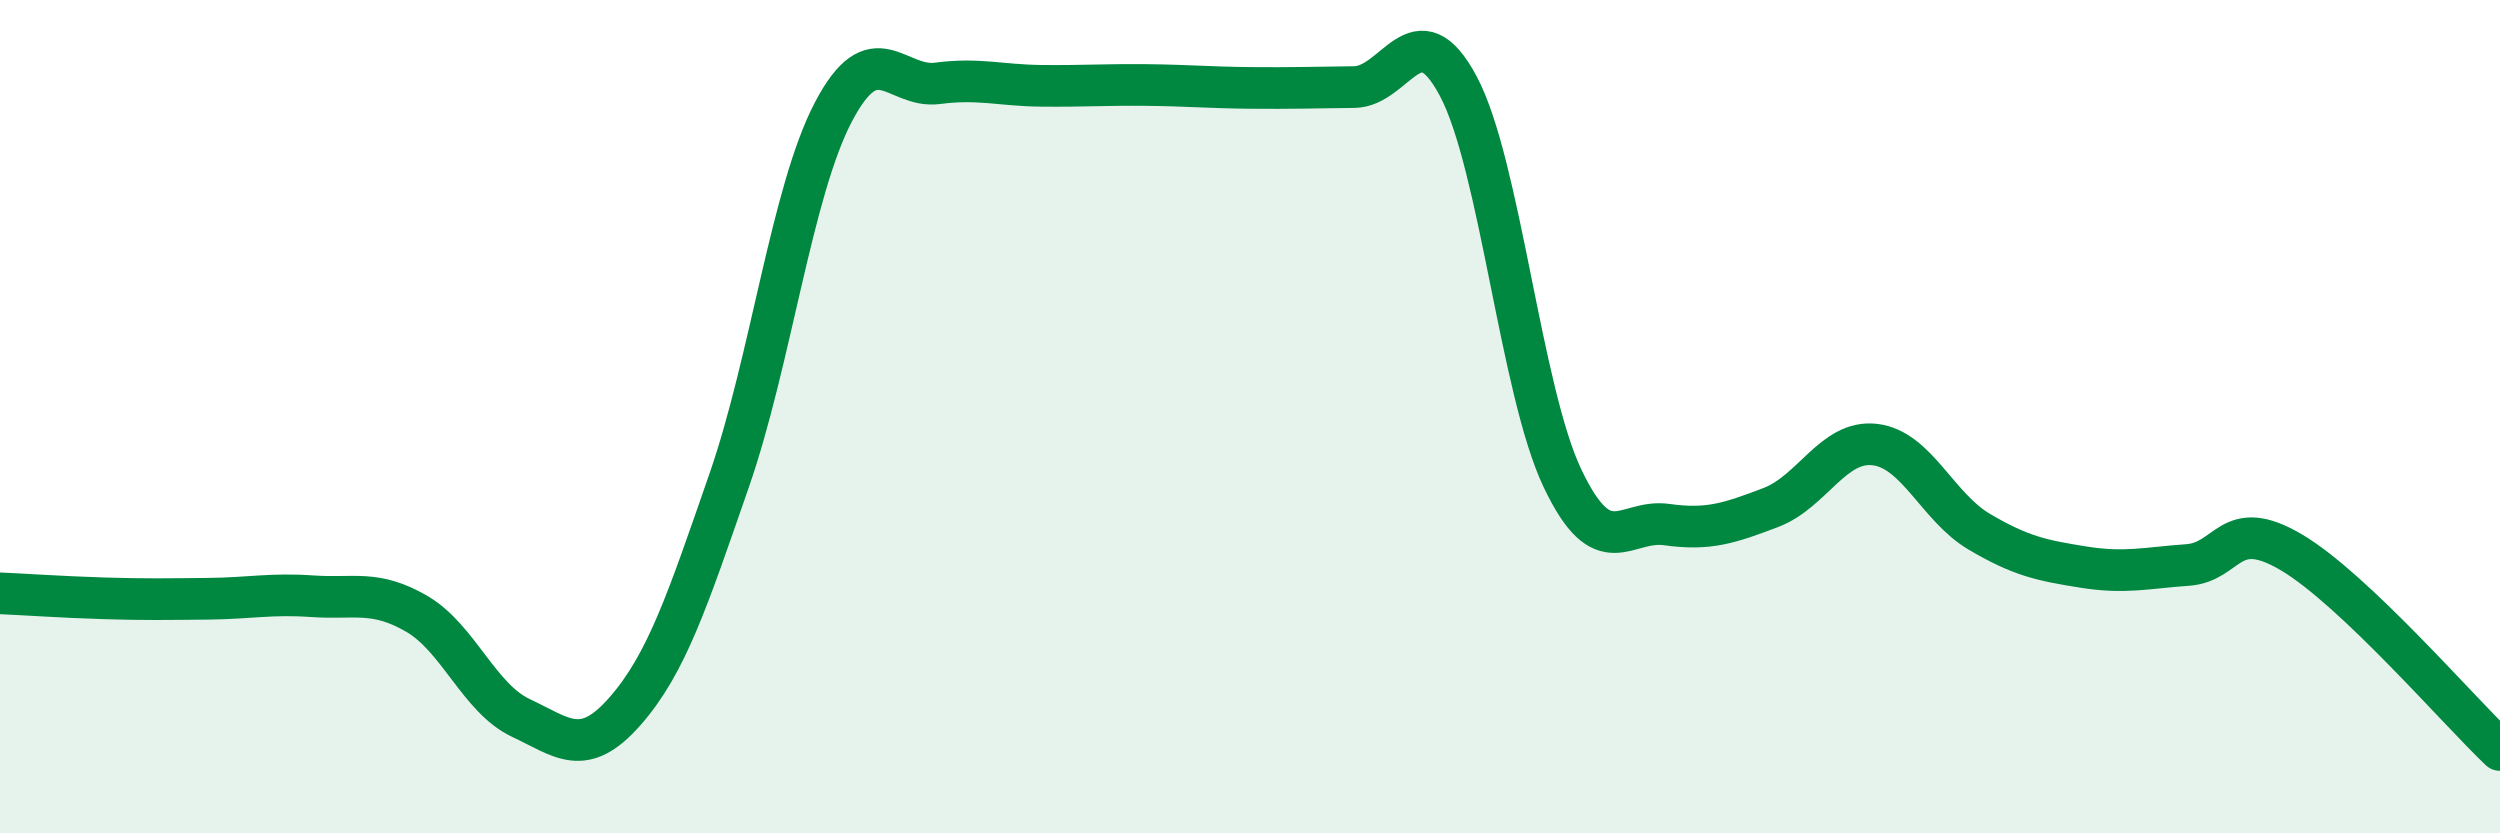 
    <svg width="60" height="20" viewBox="0 0 60 20" xmlns="http://www.w3.org/2000/svg">
      <path
        d="M 0,14.24 C 0.5,14.26 1.5,14.33 2.5,14.36 C 3.5,14.39 4,14.38 5,14.37 C 6,14.36 6.5,14.24 7.5,14.31 C 8.5,14.38 9,14.15 10,14.73 C 11,15.31 11.5,16.76 12.5,17.23 C 13.5,17.7 14,18.21 15,17.07 C 16,15.93 16.5,14.41 17.5,11.53 C 18.5,8.65 19,4.6 20,2.69 C 21,0.78 21.5,2.13 22.5,2 C 23.5,1.87 24,2.05 25,2.06 C 26,2.07 26.5,2.03 27.5,2.04 C 28.5,2.05 29,2.1 30,2.11 C 31,2.12 31.5,2.1 32.5,2.09 C 33.5,2.08 34,0.19 35,2.07 C 36,3.95 36.5,9.38 37.5,11.48 C 38.5,13.58 39,12.45 40,12.59 C 41,12.73 41.5,12.56 42.5,12.18 C 43.5,11.8 44,10.55 45,10.67 C 46,10.79 46.5,12.17 47.5,12.76 C 48.5,13.35 49,13.45 50,13.61 C 51,13.77 51.5,13.63 52.5,13.56 C 53.5,13.49 53.5,12.37 55,13.26 C 56.5,14.15 59,17.05 60,18L60 20L0 20Z"
        fill="#008740"
        opacity="0.1"
        stroke-linecap="round"
        stroke-linejoin="round"
      />
      <path
        d="M 0,14.24 C 0.5,14.26 1.5,14.33 2.5,14.36 C 3.5,14.39 4,14.38 5,14.37 C 6,14.36 6.5,14.24 7.5,14.31 C 8.5,14.38 9,14.15 10,14.73 C 11,15.31 11.5,16.76 12.5,17.23 C 13.5,17.7 14,18.21 15,17.07 C 16,15.93 16.5,14.41 17.5,11.53 C 18.5,8.65 19,4.6 20,2.69 C 21,0.78 21.5,2.13 22.5,2 C 23.5,1.87 24,2.05 25,2.06 C 26,2.07 26.5,2.03 27.5,2.04 C 28.5,2.05 29,2.1 30,2.11 C 31,2.12 31.5,2.1 32.5,2.09 C 33.5,2.08 34,0.19 35,2.07 C 36,3.95 36.5,9.38 37.5,11.48 C 38.5,13.58 39,12.45 40,12.59 C 41,12.73 41.5,12.56 42.5,12.18 C 43.5,11.8 44,10.55 45,10.67 C 46,10.79 46.5,12.17 47.5,12.76 C 48.5,13.35 49,13.45 50,13.61 C 51,13.77 51.5,13.63 52.5,13.56 C 53.5,13.49 53.5,12.37 55,13.26 C 56.5,14.15 59,17.05 60,18"
        stroke="#008740"
        stroke-width="1"
        fill="none"
        stroke-linecap="round"
        stroke-linejoin="round"
      />
    </svg>
  